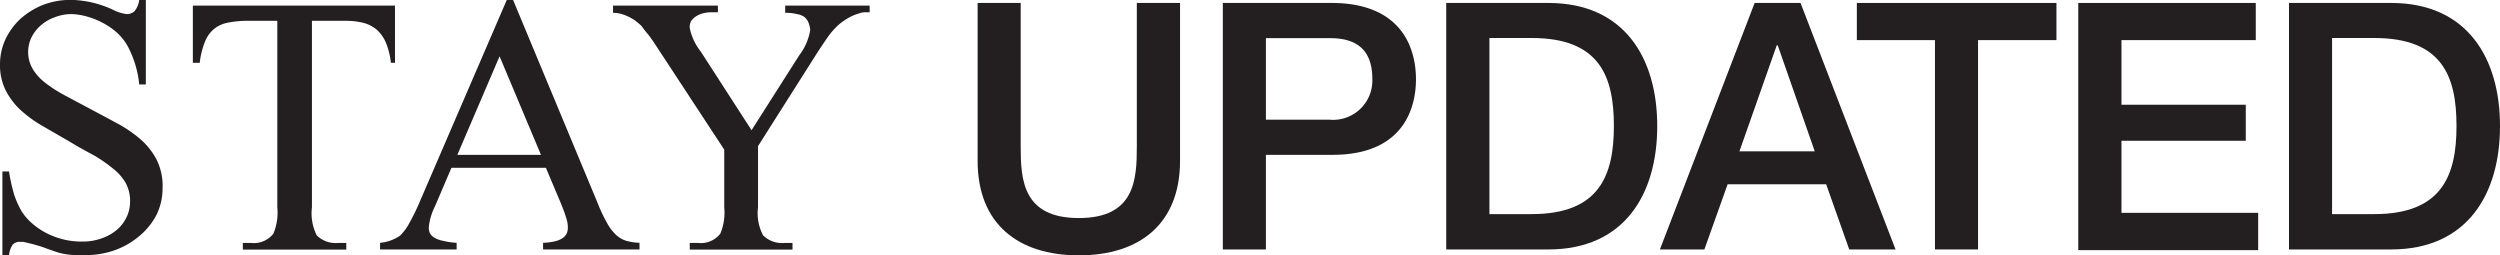 <svg xmlns="http://www.w3.org/2000/svg" viewBox="0 0 177.6 18.14"><defs><style>.cls-1{fill:#231f20;}</style></defs><g id="Capa_2" data-name="Capa 2"><g id="Layer_1" data-name="Layer 1"><path class="cls-1" d="M10.36,0V6H9.89a7.28,7.28,0,0,0-.83-2.74,3.85,3.85,0,0,0-.73-.92,4.9,4.9,0,0,0-1-.7,5.3,5.3,0,0,0-1.1-.45A4.71,4.71,0,0,0,5.1,1a3.27,3.27,0,0,0-1.22.23,3,3,0,0,0-1,.59,2.79,2.79,0,0,0-.65.85,2.4,2.4,0,0,0,.1,2.24,3.64,3.64,0,0,0,.92,1,10,10,0,0,0,1.36.87l1.71.91c.69.37,1.35.72,2,1.07A9.37,9.37,0,0,1,10,9.91a5,5,0,0,1,1.13,1.44,4.19,4.19,0,0,1,.42,2,4.34,4.34,0,0,1-.4,1.85A4.8,4.8,0,0,1,10,16.68a5.56,5.56,0,0,1-1.73,1.05,6,6,0,0,1-2.2.39H5.29a5.73,5.73,0,0,1-.61-.06,4.84,4.84,0,0,1-.61-.14l-.75-.26a6.45,6.45,0,0,0-.62-.21c-.22-.07-.41-.12-.59-.16l-.46-.11-.23,0a.69.69,0,0,0-.51.19,1.57,1.57,0,0,0-.27.79H.17V12.18H.64A12.65,12.65,0,0,0,1,13.81,6.52,6.52,0,0,0,1.53,15a3.84,3.84,0,0,0,.73.85,5.07,5.07,0,0,0,1,.69A5.45,5.45,0,0,0,4.47,17a5.3,5.3,0,0,0,1.32.16,4,4,0,0,0,1.44-.23,3.3,3.3,0,0,0,1.09-.62,2.68,2.68,0,0,0,.68-.9,2.57,2.57,0,0,0,.24-1.08,2.64,2.64,0,0,0-.35-1.4,3.68,3.68,0,0,0-.92-1A10,10,0,0,0,6.61,11c-.51-.27-1.06-.57-1.63-.92L3.11,9A9.2,9.2,0,0,1,1.52,7.87,5,5,0,0,1,.42,6.45,4,4,0,0,1,0,4.56,4.24,4.24,0,0,1,.38,2.81,4.76,4.76,0,0,1,1.44,1.35a5.45,5.45,0,0,1,1.61-1,5.54,5.54,0,0,1,2-.36A7.47,7.47,0,0,1,8,.68,2.89,2.89,0,0,0,9,1,.77.77,0,0,0,9.55.8,1.54,1.54,0,0,0,9.89,0Z"/><path class="cls-1" d="M28.06.4V4.46h-.29a5.33,5.33,0,0,0-.34-1.39,2.71,2.71,0,0,0-.62-.92,2.47,2.47,0,0,0-.93-.51,4.92,4.92,0,0,0-1.28-.16H22.16V14.72a3.52,3.52,0,0,0,.34,2,1.91,1.91,0,0,0,1.5.54h.6v.47H17.25v-.47h.61a1.75,1.75,0,0,0,1.56-.66,3.84,3.84,0,0,0,.28-1.87V1.48H17.62a7,7,0,0,0-1.38.12,2.23,2.23,0,0,0-1,.43,2.21,2.21,0,0,0-.67.91,5.69,5.69,0,0,0-.38,1.52h-.49V.4Z"/><path class="cls-1" d="M38.78,11.92H32.07L30.9,14.66a4.2,4.2,0,0,0-.44,1.51,1.11,1.11,0,0,0,.07.37.79.79,0,0,0,.29.32,1.82,1.82,0,0,0,.62.24,5.57,5.57,0,0,0,1,.15v.47H27v-.47a3,3,0,0,0,1.41-.5,3.71,3.71,0,0,0,.68-.92,15.62,15.62,0,0,0,.76-1.57L36,0h.45l6,14.41a11.1,11.1,0,0,0,.68,1.44,3.37,3.37,0,0,0,.65.85,1.87,1.87,0,0,0,.72.41,4,4,0,0,0,.93.14v.47H38.58v-.47a4.41,4.41,0,0,0,.85-.11,1.68,1.68,0,0,0,.55-.23.92.92,0,0,0,.28-.32,1.06,1.06,0,0,0,.08-.4,2.15,2.15,0,0,0-.12-.72c-.09-.3-.22-.65-.39-1.06ZM38.43,11,35.49,4l-3,7Z"/><path class="cls-1" d="M55.78.4h6V.87h-.33a1.26,1.26,0,0,0-.41.08,3.92,3.92,0,0,0-.56.21,4.76,4.76,0,0,0-.6.36,3.78,3.78,0,0,0-.56.49,5.31,5.31,0,0,0-.58.72c-.21.3-.45.66-.71,1.06l-4.18,6.59v4.34a3.39,3.39,0,0,0,.36,2,1.92,1.92,0,0,0,1.53.54h.56v.47H49v-.47h.61a1.75,1.75,0,0,0,1.56-.66,3.84,3.84,0,0,0,.28-1.87v-4.1L46.68,3.36c-.28-.43-.52-.78-.71-1s-.34-.45-.44-.56l-.26-.22a2.39,2.39,0,0,0-.44-.3,3.29,3.29,0,0,0-.6-.26,2.15,2.15,0,0,0-.68-.11V.4H51V.87h-.38A2.76,2.76,0,0,0,50,.93a1.72,1.72,0,0,0-.52.21,1.27,1.27,0,0,0-.38.35A.92.92,0,0,0,49,2a4,4,0,0,0,.78,1.66l3.61,5.59,3.4-5.34a4,4,0,0,0,.77-1.79,1.93,1.93,0,0,0-.12-.5,1,1,0,0,0-.28-.4A1.26,1.26,0,0,0,56.61,1a3.23,3.23,0,0,0-.83-.09Z"/><path class="cls-1" d="M69.45.21h3.06v10.2c0,2.36.15,5.08,4.13,5.08s4.12-2.72,4.12-5.08V.21h3.07V11.42c0,4.49-2.88,6.72-7.19,6.72s-7.19-2.23-7.19-6.72Z"/><path class="cls-1" d="M86.87.21h7.72c5,0,6,3.23,6,5.42s-1,5.4-6,5.37H89.93v6.72H86.87ZM89.93,8.5h4.49a2.79,2.79,0,0,0,3.07-2.9c0-2.3-1.4-2.89-3-2.89H89.93Z"/><path class="cls-1" d="M102.74.21H110c5.4,0,7.73,3.92,7.73,8.75s-2.33,8.76-7.73,8.76h-7.26Zm3.07,15h3c4.81,0,5.84-2.75,5.84-6.26s-1-6.25-5.84-6.25h-3Z"/><path class="cls-1" d="M124.65.21h3.26l6.75,17.51h-3.29l-1.64-4.63h-7l-1.65,4.63h-3.16Zm-1.08,10.54h5.35l-2.63-7.53h-.07Z"/><path class="cls-1" d="M131.91.21h14.18V2.85h-5.57V17.72h-3.06V2.85h-5.55Z"/><path class="cls-1" d="M147.64.21h12.61V2.85h-9.54V7.44h8.83V10h-8.83v5.12h9.71v2.65H147.64Z"/><path class="cls-1" d="M162.61.21h7.26c5.4,0,7.73,3.92,7.73,8.75s-2.33,8.76-7.73,8.76h-7.26Zm3.06,15h3c4.81,0,5.84-2.75,5.84-6.26s-1-6.25-5.84-6.25h-3Z"/></g></g></svg>